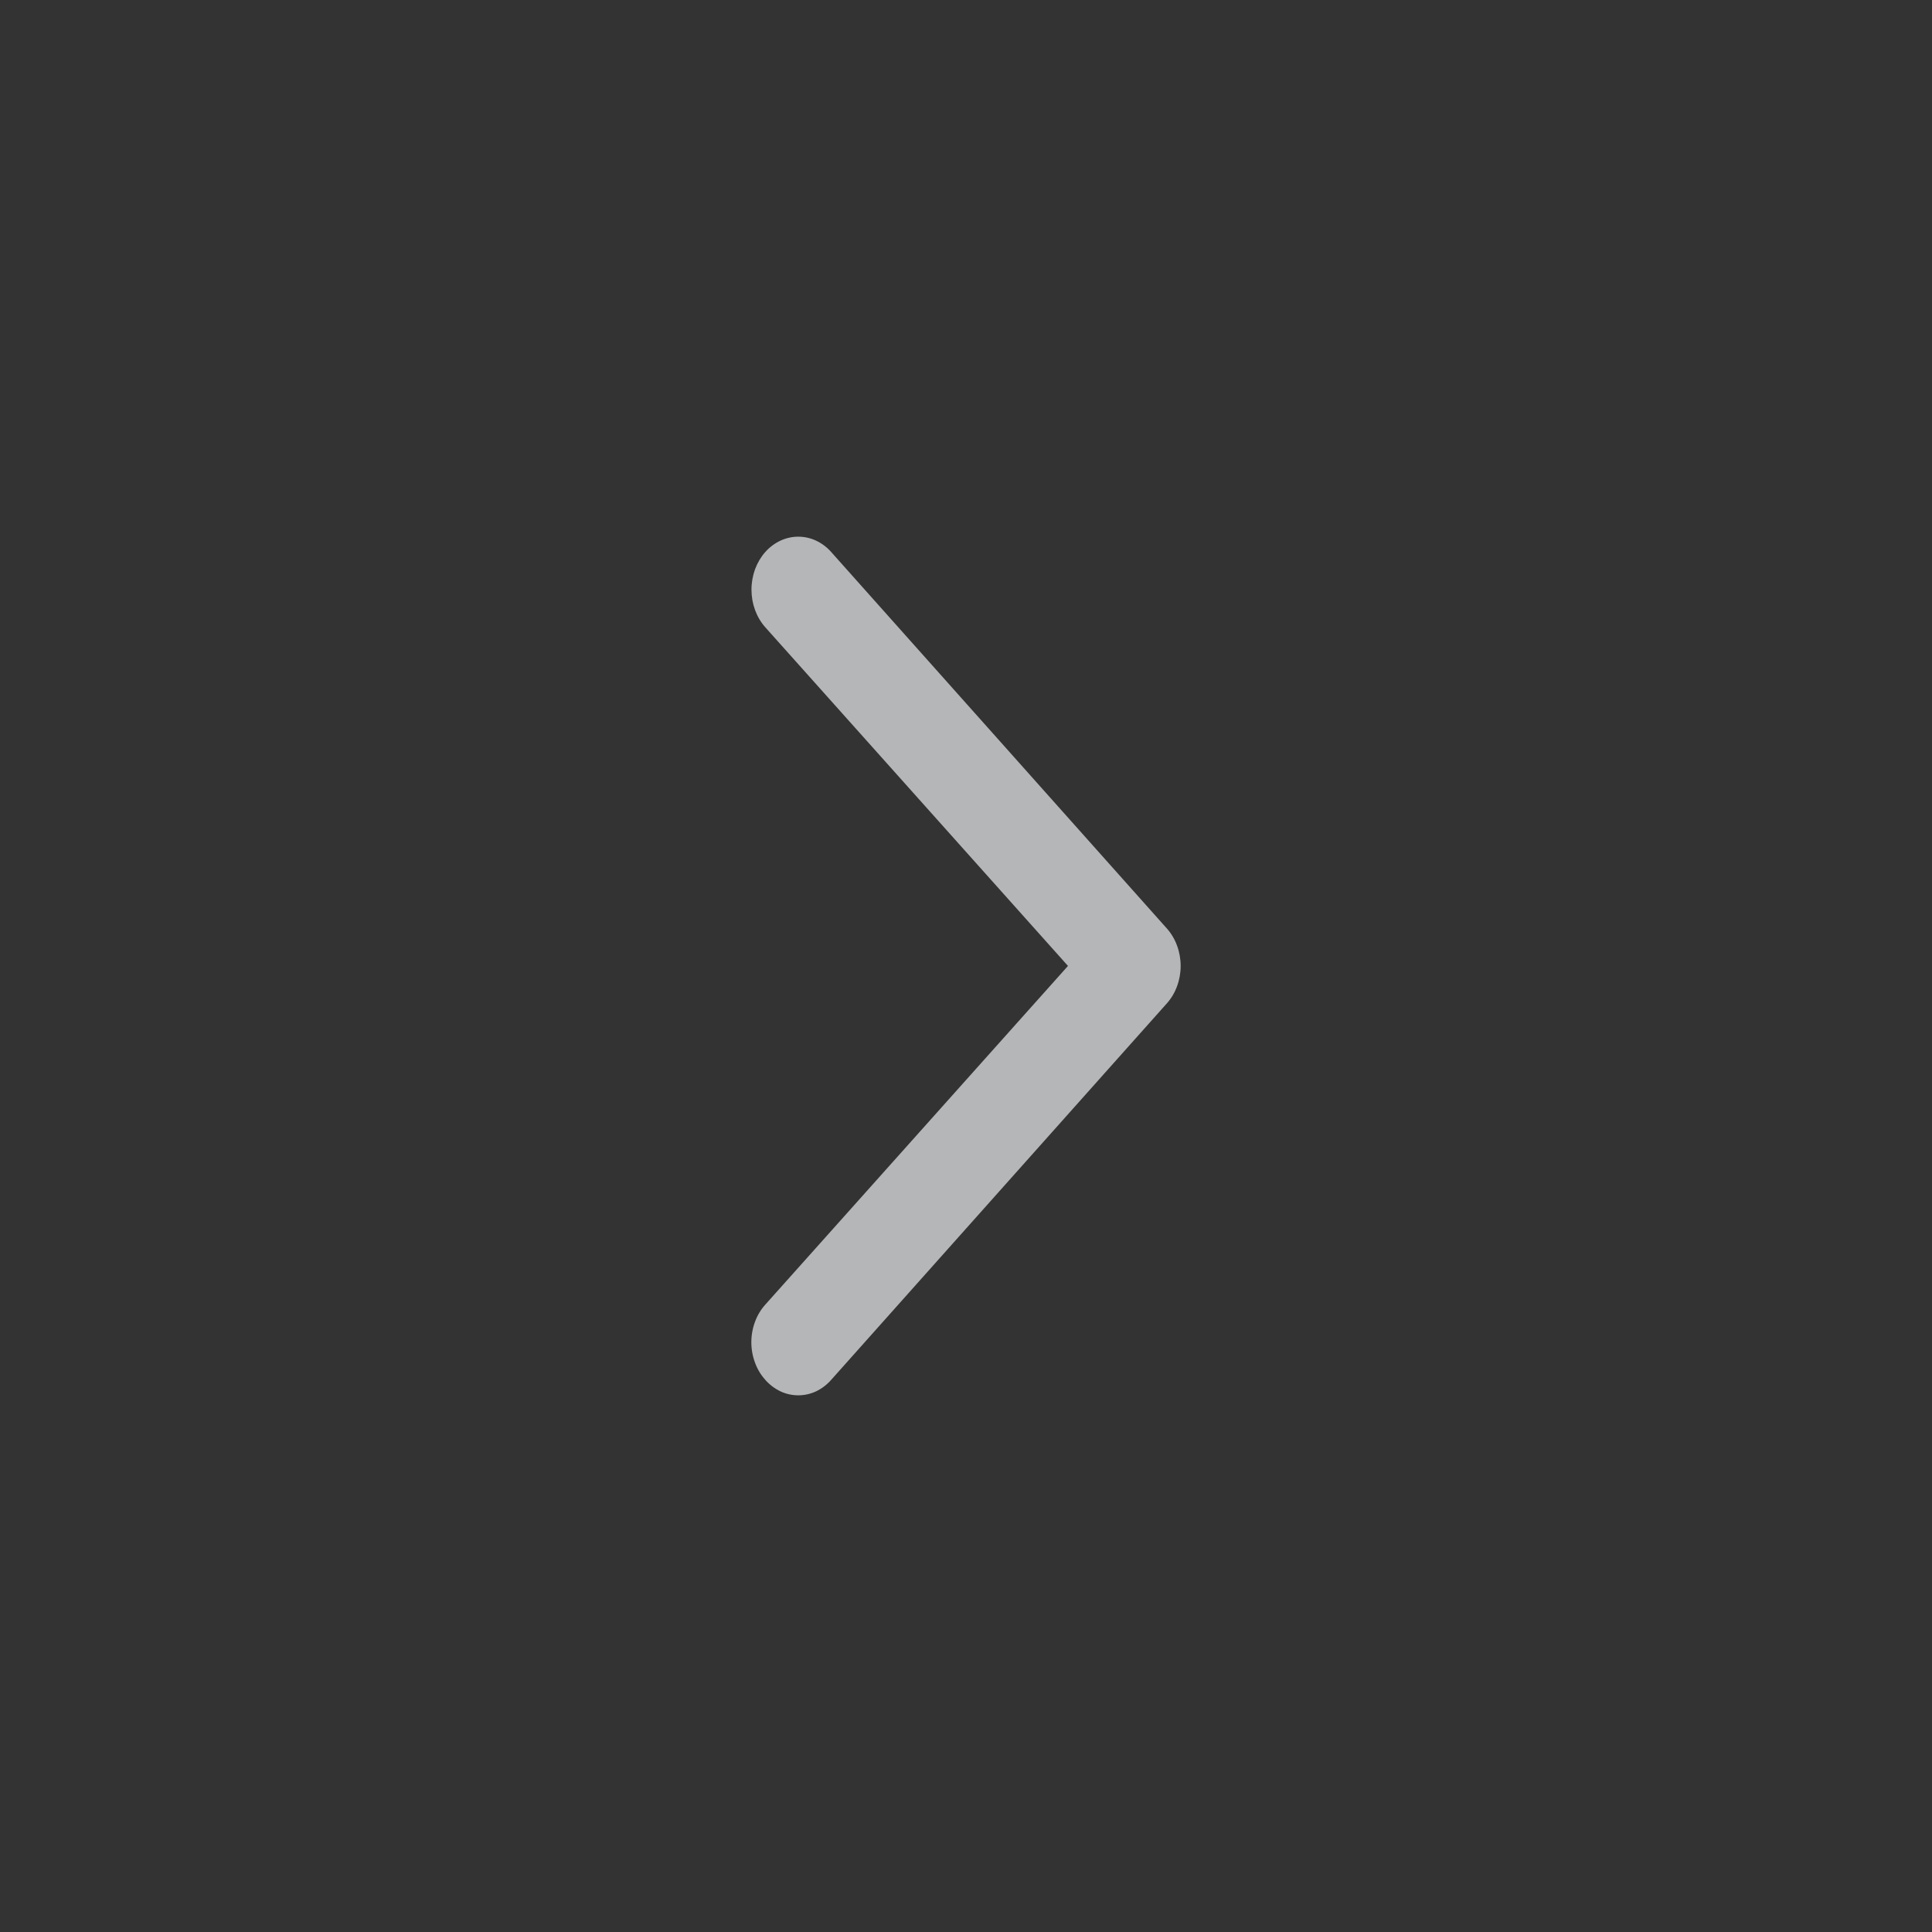 <svg width="28" height="28" viewBox="0 0 28 28" fill="none" xmlns="http://www.w3.org/2000/svg">
<rect x="0" y="0" width="28" height="28" fill="#333333" stroke="none"/>
<path opacity="0.7" d="M11.091 8C11.219 7.857 11.391 7.778 11.569 7.778C11.657 7.778 11.744 7.797 11.826 7.835C11.908 7.873 11.983 7.929 12.046 8L16.909 13.454L16.91 13.455C16.973 13.525 17.024 13.61 17.058 13.703C17.093 13.797 17.111 13.897 17.111 13.999C17.111 14.101 17.093 14.201 17.058 14.295C17.024 14.388 16.973 14.473 16.91 14.543L16.909 14.544L12.046 19.998L12.045 19.999C11.982 20.07 11.908 20.126 11.826 20.165C11.744 20.203 11.657 20.222 11.569 20.222C11.481 20.222 11.393 20.203 11.312 20.165C11.23 20.126 11.155 20.07 11.092 19.999L11.091 19.997C11.027 19.927 10.976 19.842 10.942 19.748C10.907 19.655 10.889 19.554 10.889 19.453C10.889 19.351 10.907 19.25 10.942 19.157C10.976 19.063 11.027 18.979 11.091 18.908L11.091 18.908L15.478 13.999L11.091 9.091C10.963 8.947 10.891 8.751 10.891 8.546C10.891 8.444 10.909 8.343 10.943 8.249C10.978 8.156 11.028 8.071 11.091 8Z" fill="#EDEFF1"/>
</svg>

